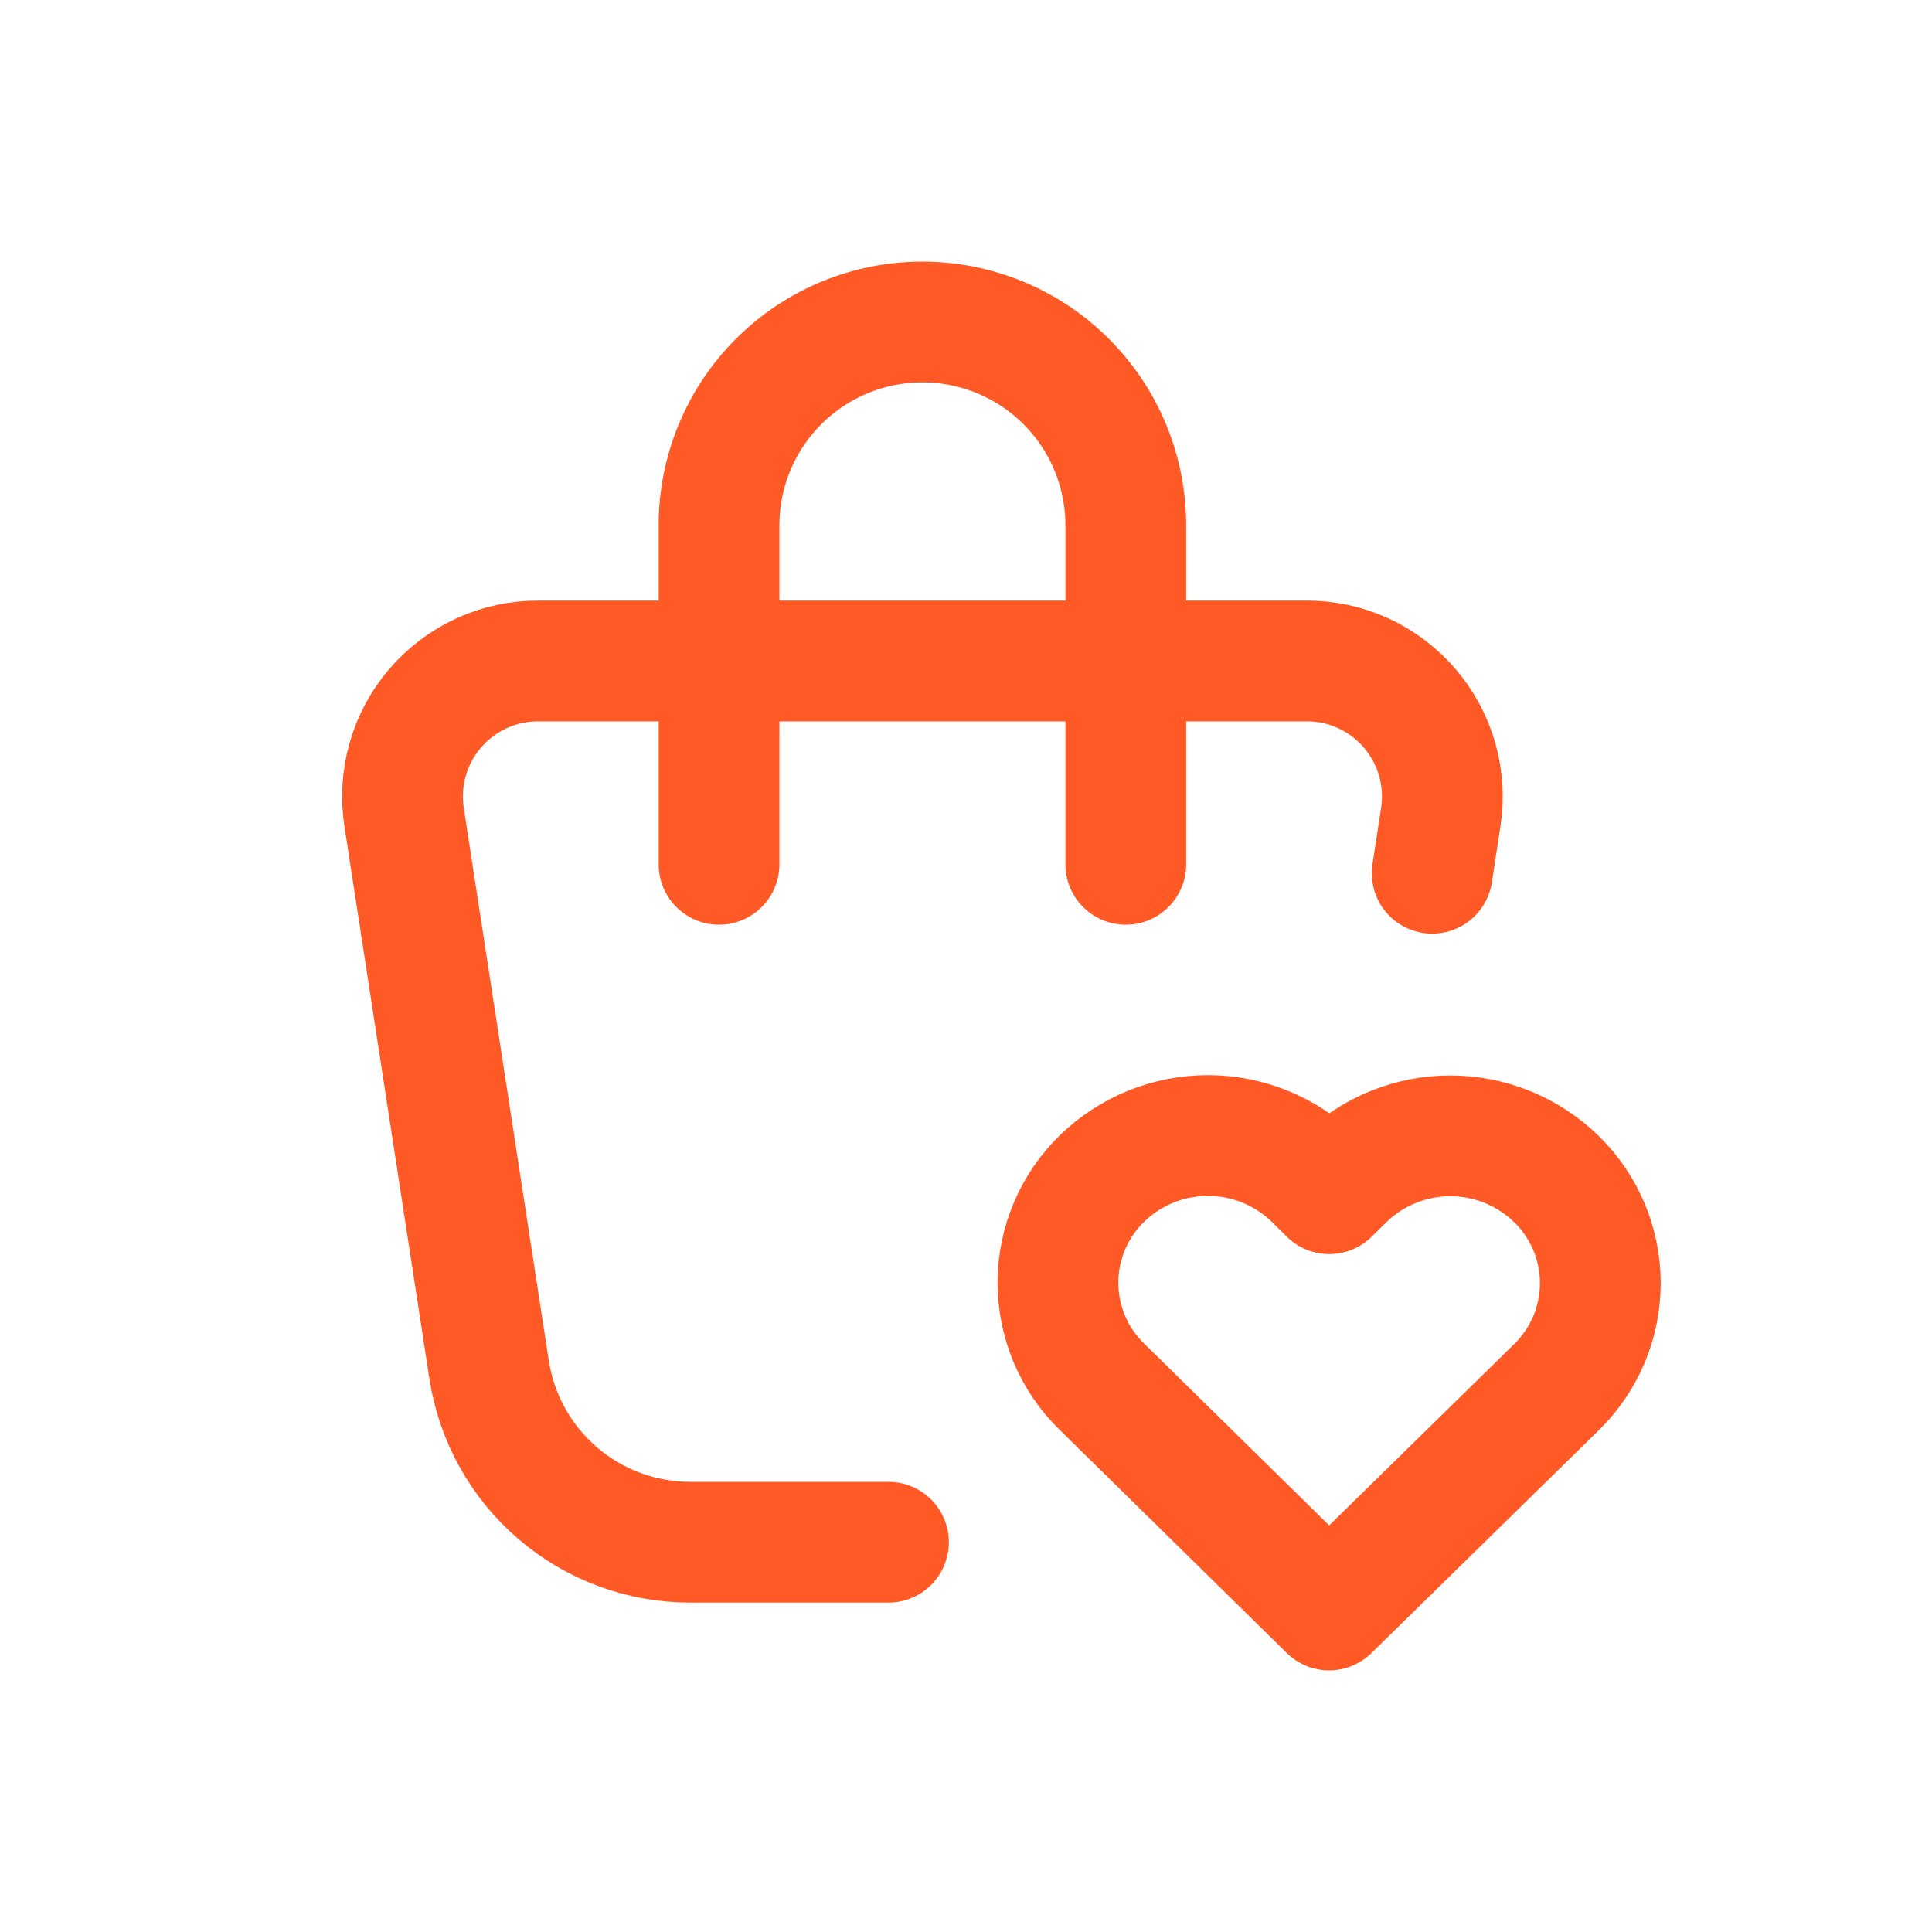 <svg xmlns="http://www.w3.org/2000/svg" fill="none" viewBox="0 0 24 24" height="24" width="24">
<path stroke-linejoin="round" stroke-linecap="round" stroke-width="1.5" stroke="#FF5926" d="M11.037 19.158H8.573C7.97 19.158 7.386 18.942 6.928 18.549C6.47 18.156 6.168 17.612 6.076 17.016L5.02 10.151C4.983 9.911 4.998 9.666 5.065 9.432C5.131 9.199 5.248 8.982 5.406 8.798C5.564 8.614 5.76 8.466 5.981 8.364C6.202 8.263 6.442 8.21 6.684 8.211H16.233C16.476 8.21 16.716 8.263 16.936 8.364C17.157 8.466 17.353 8.614 17.511 8.798C17.669 8.982 17.786 9.199 17.853 9.432C17.919 9.666 17.935 9.911 17.898 10.151C17.85 10.461 17.814 10.693 17.791 10.848"></path>
<path stroke-linejoin="round" stroke-linecap="round" stroke-width="1.5" stroke="#FF5926" d="M8.932 10.737V6.526C8.932 5.856 9.198 5.214 9.672 4.74C10.146 4.266 10.788 4 11.458 4C12.128 4 12.771 4.266 13.245 4.74C13.719 5.214 13.985 5.856 13.985 6.526V10.737"></path>
<path stroke-linejoin="round" stroke-linecap="round" stroke-width="1.5" stroke="#FF5926" d="M16.511 20L19.332 17.235C19.505 17.067 19.642 16.866 19.737 16.644C19.831 16.422 19.879 16.183 19.88 15.942C19.88 15.701 19.832 15.463 19.739 15.24C19.645 15.018 19.509 14.817 19.336 14.648C18.984 14.304 18.512 14.111 18.02 14.11C17.527 14.109 17.054 14.301 16.701 14.643L16.512 14.829L16.325 14.643C15.973 14.3 15.501 14.107 15.009 14.106C14.517 14.105 14.044 14.296 13.691 14.638C13.518 14.806 13.38 15.007 13.286 15.229C13.192 15.451 13.143 15.689 13.142 15.93C13.142 16.171 13.19 16.41 13.283 16.632C13.376 16.855 13.513 17.056 13.686 17.224L16.511 20Z"></path>
</svg>
